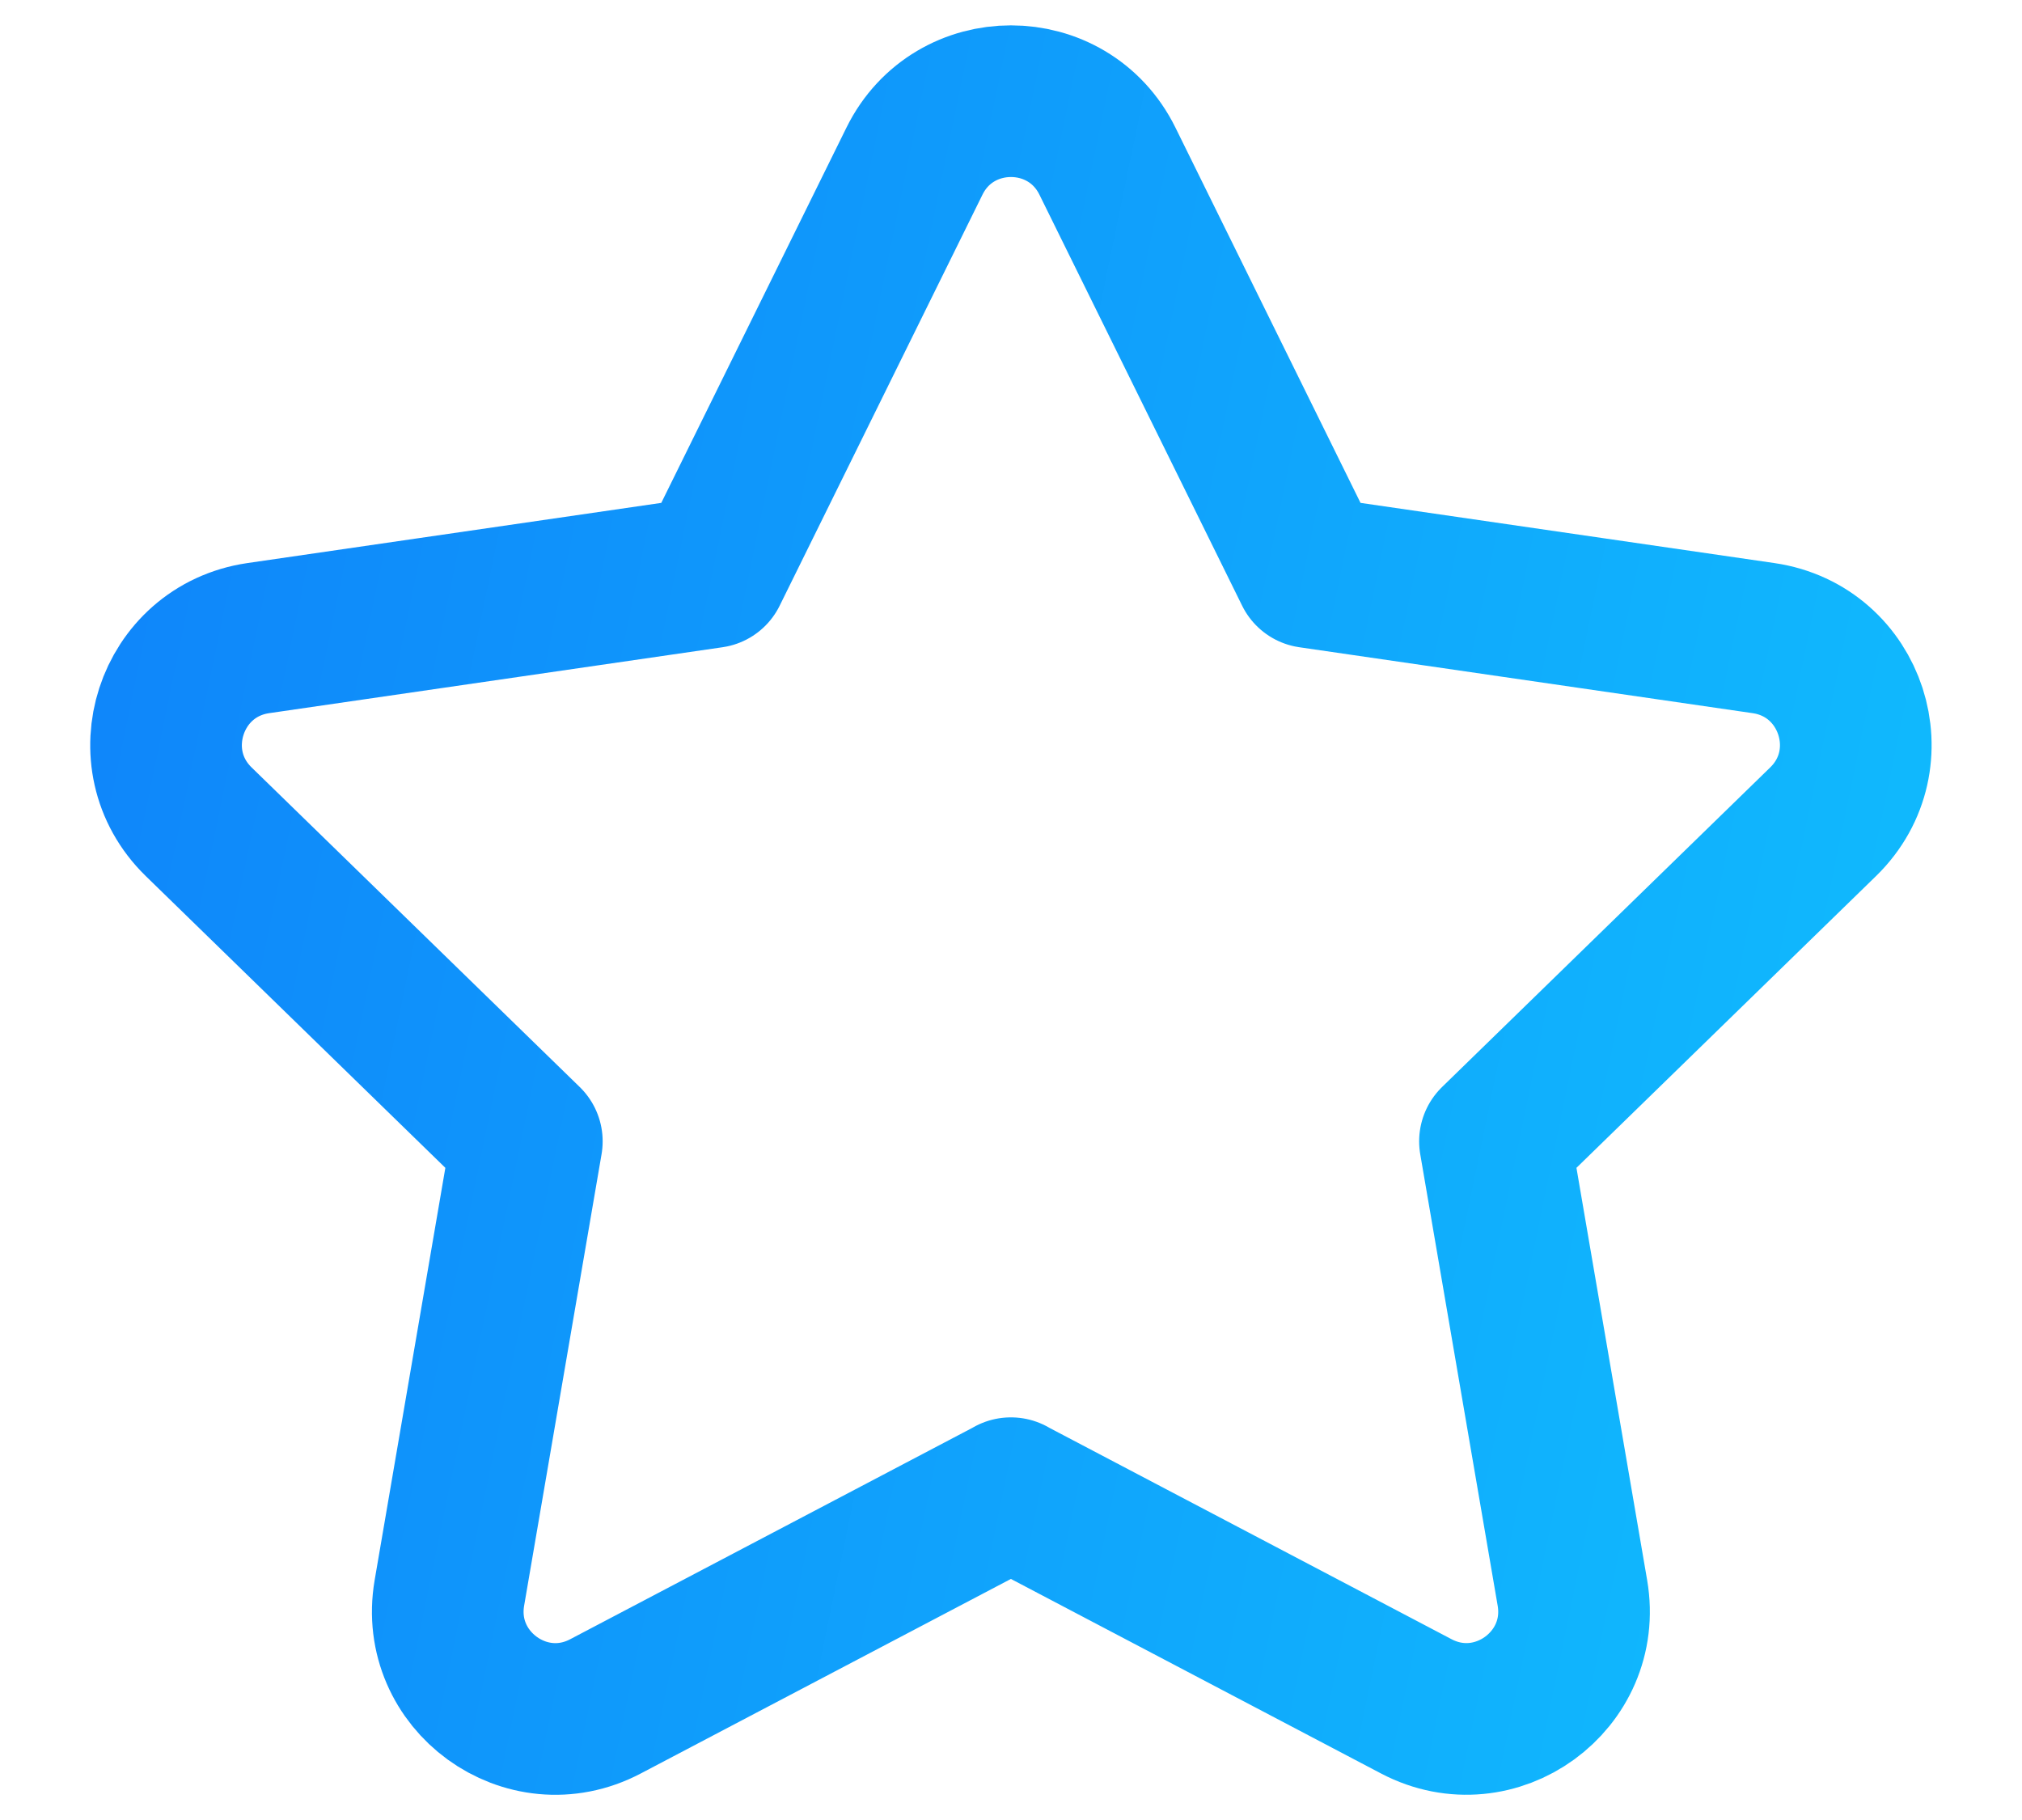 <svg width="20" height="18" viewBox="0 0 20 18" fill="none" xmlns="http://www.w3.org/2000/svg">
<path fill-rule="evenodd" clip-rule="evenodd" d="M9.998 14.768L14.009 16.876C14.79 17.286 15.702 16.623 15.553 15.754L14.787 11.288L18.033 8.127C18.665 7.511 18.317 6.438 17.443 6.311L12.959 5.659L10.954 1.594C10.564 0.803 9.435 0.803 9.045 1.594L7.039 5.659L2.555 6.311C1.682 6.438 1.333 7.511 1.965 8.127L5.211 11.288L4.445 15.754C4.296 16.623 5.208 17.287 5.989 16.876L10 14.768H9.998Z" stroke="url(#paint0_linear_9370_6080)" stroke-width="1.5" stroke-linecap="round" stroke-linejoin="round"/>
<defs>
<linearGradient id="paint0_linear_9370_6080" x1="19.358" y1="28.334" x2="-6.928" y2="22.904" gradientUnits="userSpaceOnUse">
<stop stop-color="#10C5FE"/>
<stop offset="1" stop-color="#0F7AF9"/>
</linearGradient>
</defs>
</svg>
